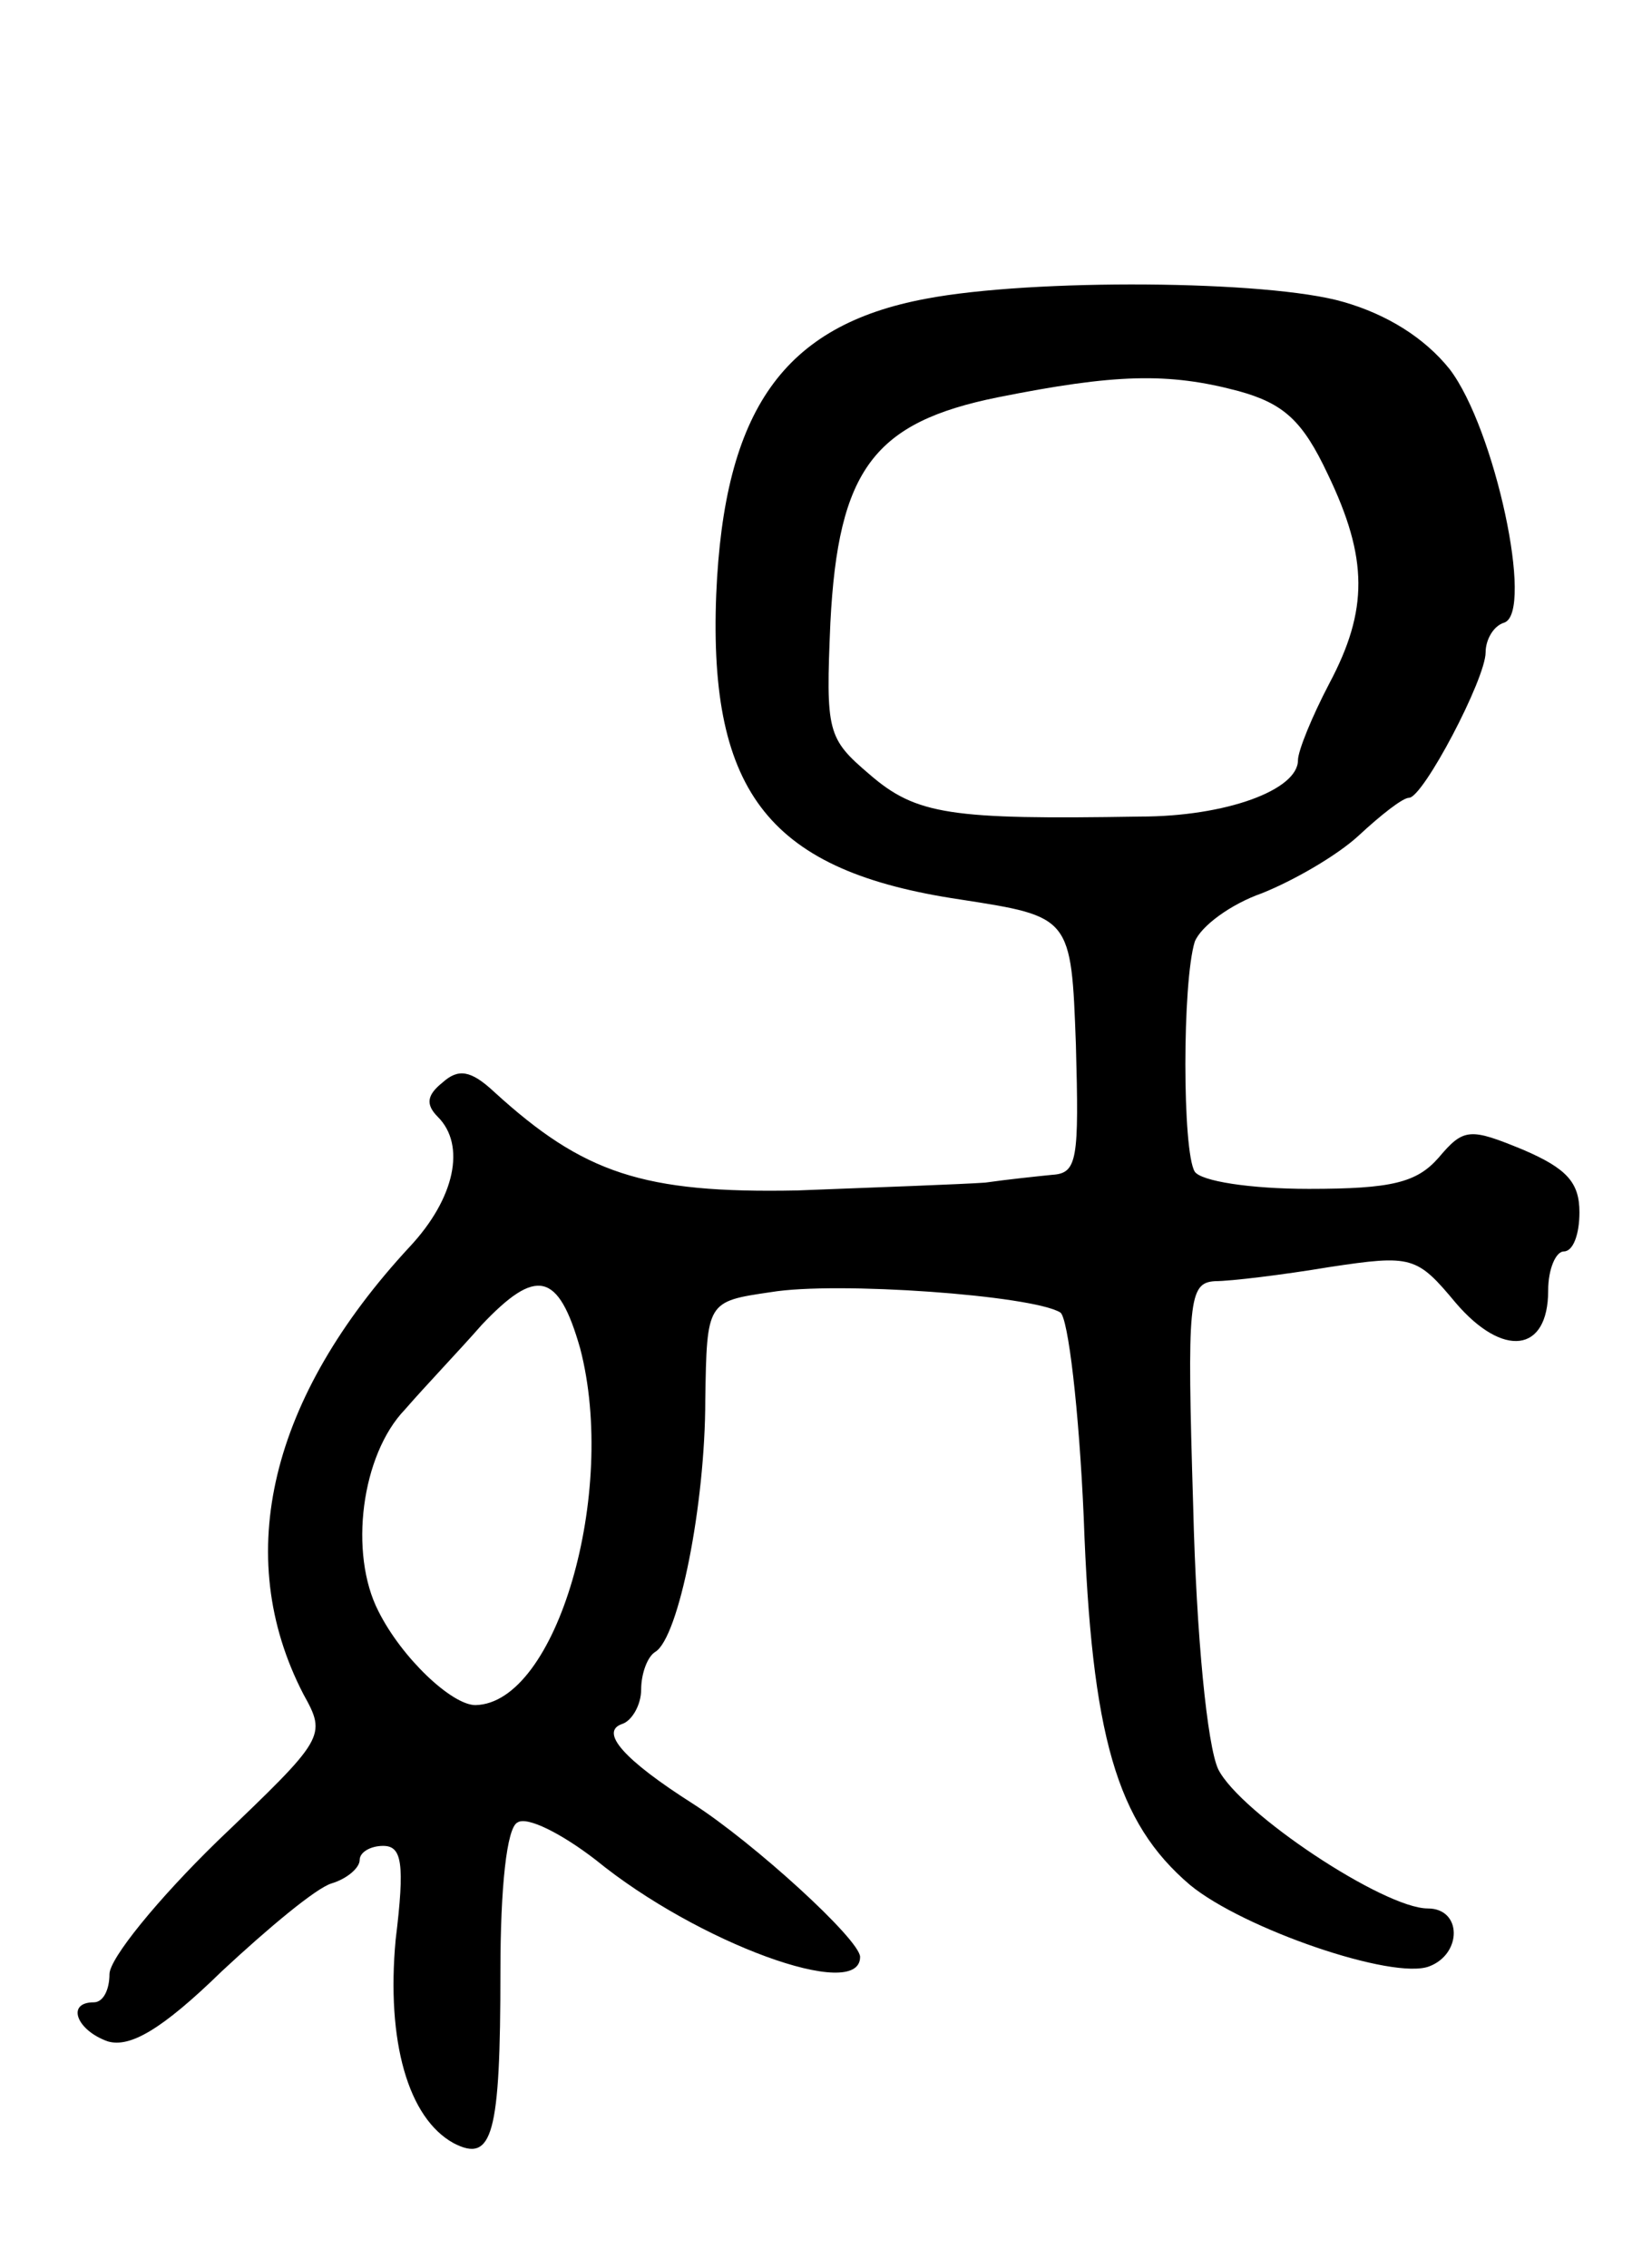 <svg version="1.0" xmlns="http://www.w3.org/2000/svg" width="105" height="145" viewBox="0 0 105 145" ><g transform="translate(0,145) scale(0.1,-0.1)" ><path d="M592 1259 c-91 -17 -129 -71 -134 -189 -5 -128 35 -177 156 -195 71 -11 71 -11 74 -93 2 -73 1 -82 -15 -83 -10 -1 -29 -3 -43 -5 -14 -1 -68 -3 -120 -5 -99 -2 -137 11 -194 63 -15 14 -23 15 -33 6 -10 -8 -11 -14 -3 -22 18 -18 11 -52 -18 -83 -89 -96 -114 -197 -68 -286 15 -27 14 -28 -55 -94 -38 -37 -69 -75 -69 -85 0 -10 -4 -18 -10 -18 -18 0 -11 -18 9 -25 14 -4 34 7 73 45 29 27 60 53 70 56 10 3 18 10 18 15 0 5 7 9 15 9 12 0 14 -11 8 -60 -6 -65 8 -114 37 -130 25 -13 30 5 30 110 0 53 4 92 11 95 6 4 28 -7 50 -24 65 -53 169 -91 169 -62 0 11 -68 73 -107 98 -44 28 -60 46 -45 51 6 2 12 12 12 22 0 10 4 21 9 24 15 9 32 94 32 161 1 63 1 63 42 69 42 7 167 -2 185 -13 5 -3 12 -62 15 -131 5 -140 21 -195 68 -235 34 -28 130 -61 153 -52 21 8 21 37 -1 37 -28 0 -120 61 -134 89 -7 15 -14 85 -16 168 -4 132 -3 143 14 144 10 0 43 4 73 9 53 8 56 7 81 -23 30 -35 59 -32 59 8 0 14 5 25 10 25 6 0 10 11 10 25 0 19 -8 28 -36 40 -34 14 -38 14 -54 -5 -14 -16 -30 -20 -83 -20 -38 0 -69 5 -73 11 -8 13 -8 121 0 147 4 10 23 24 43 31 20 8 48 24 62 37 14 13 28 24 32 24 9 0 49 76 49 93 0 8 5 17 12 19 19 7 -6 124 -35 162 -16 20 -40 35 -68 43 -48 14 -199 15 -267 2z m200 -59 c29 -8 41 -19 57 -53 26 -54 26 -87 1 -134 -11 -21 -20 -43 -20 -49 0 -19 -46 -36 -101 -36 -121 -2 -143 1 -173 27 -27 23 -28 27 -25 97 5 98 28 128 107 144 75 15 109 16 154 4z m-421 -612 c24 -92 -15 -227 -67 -228 -15 0 -47 30 -62 60 -19 37 -11 100 17 129 13 15 35 38 49 54 35 37 49 34 63 -15z"/></g></svg> 
